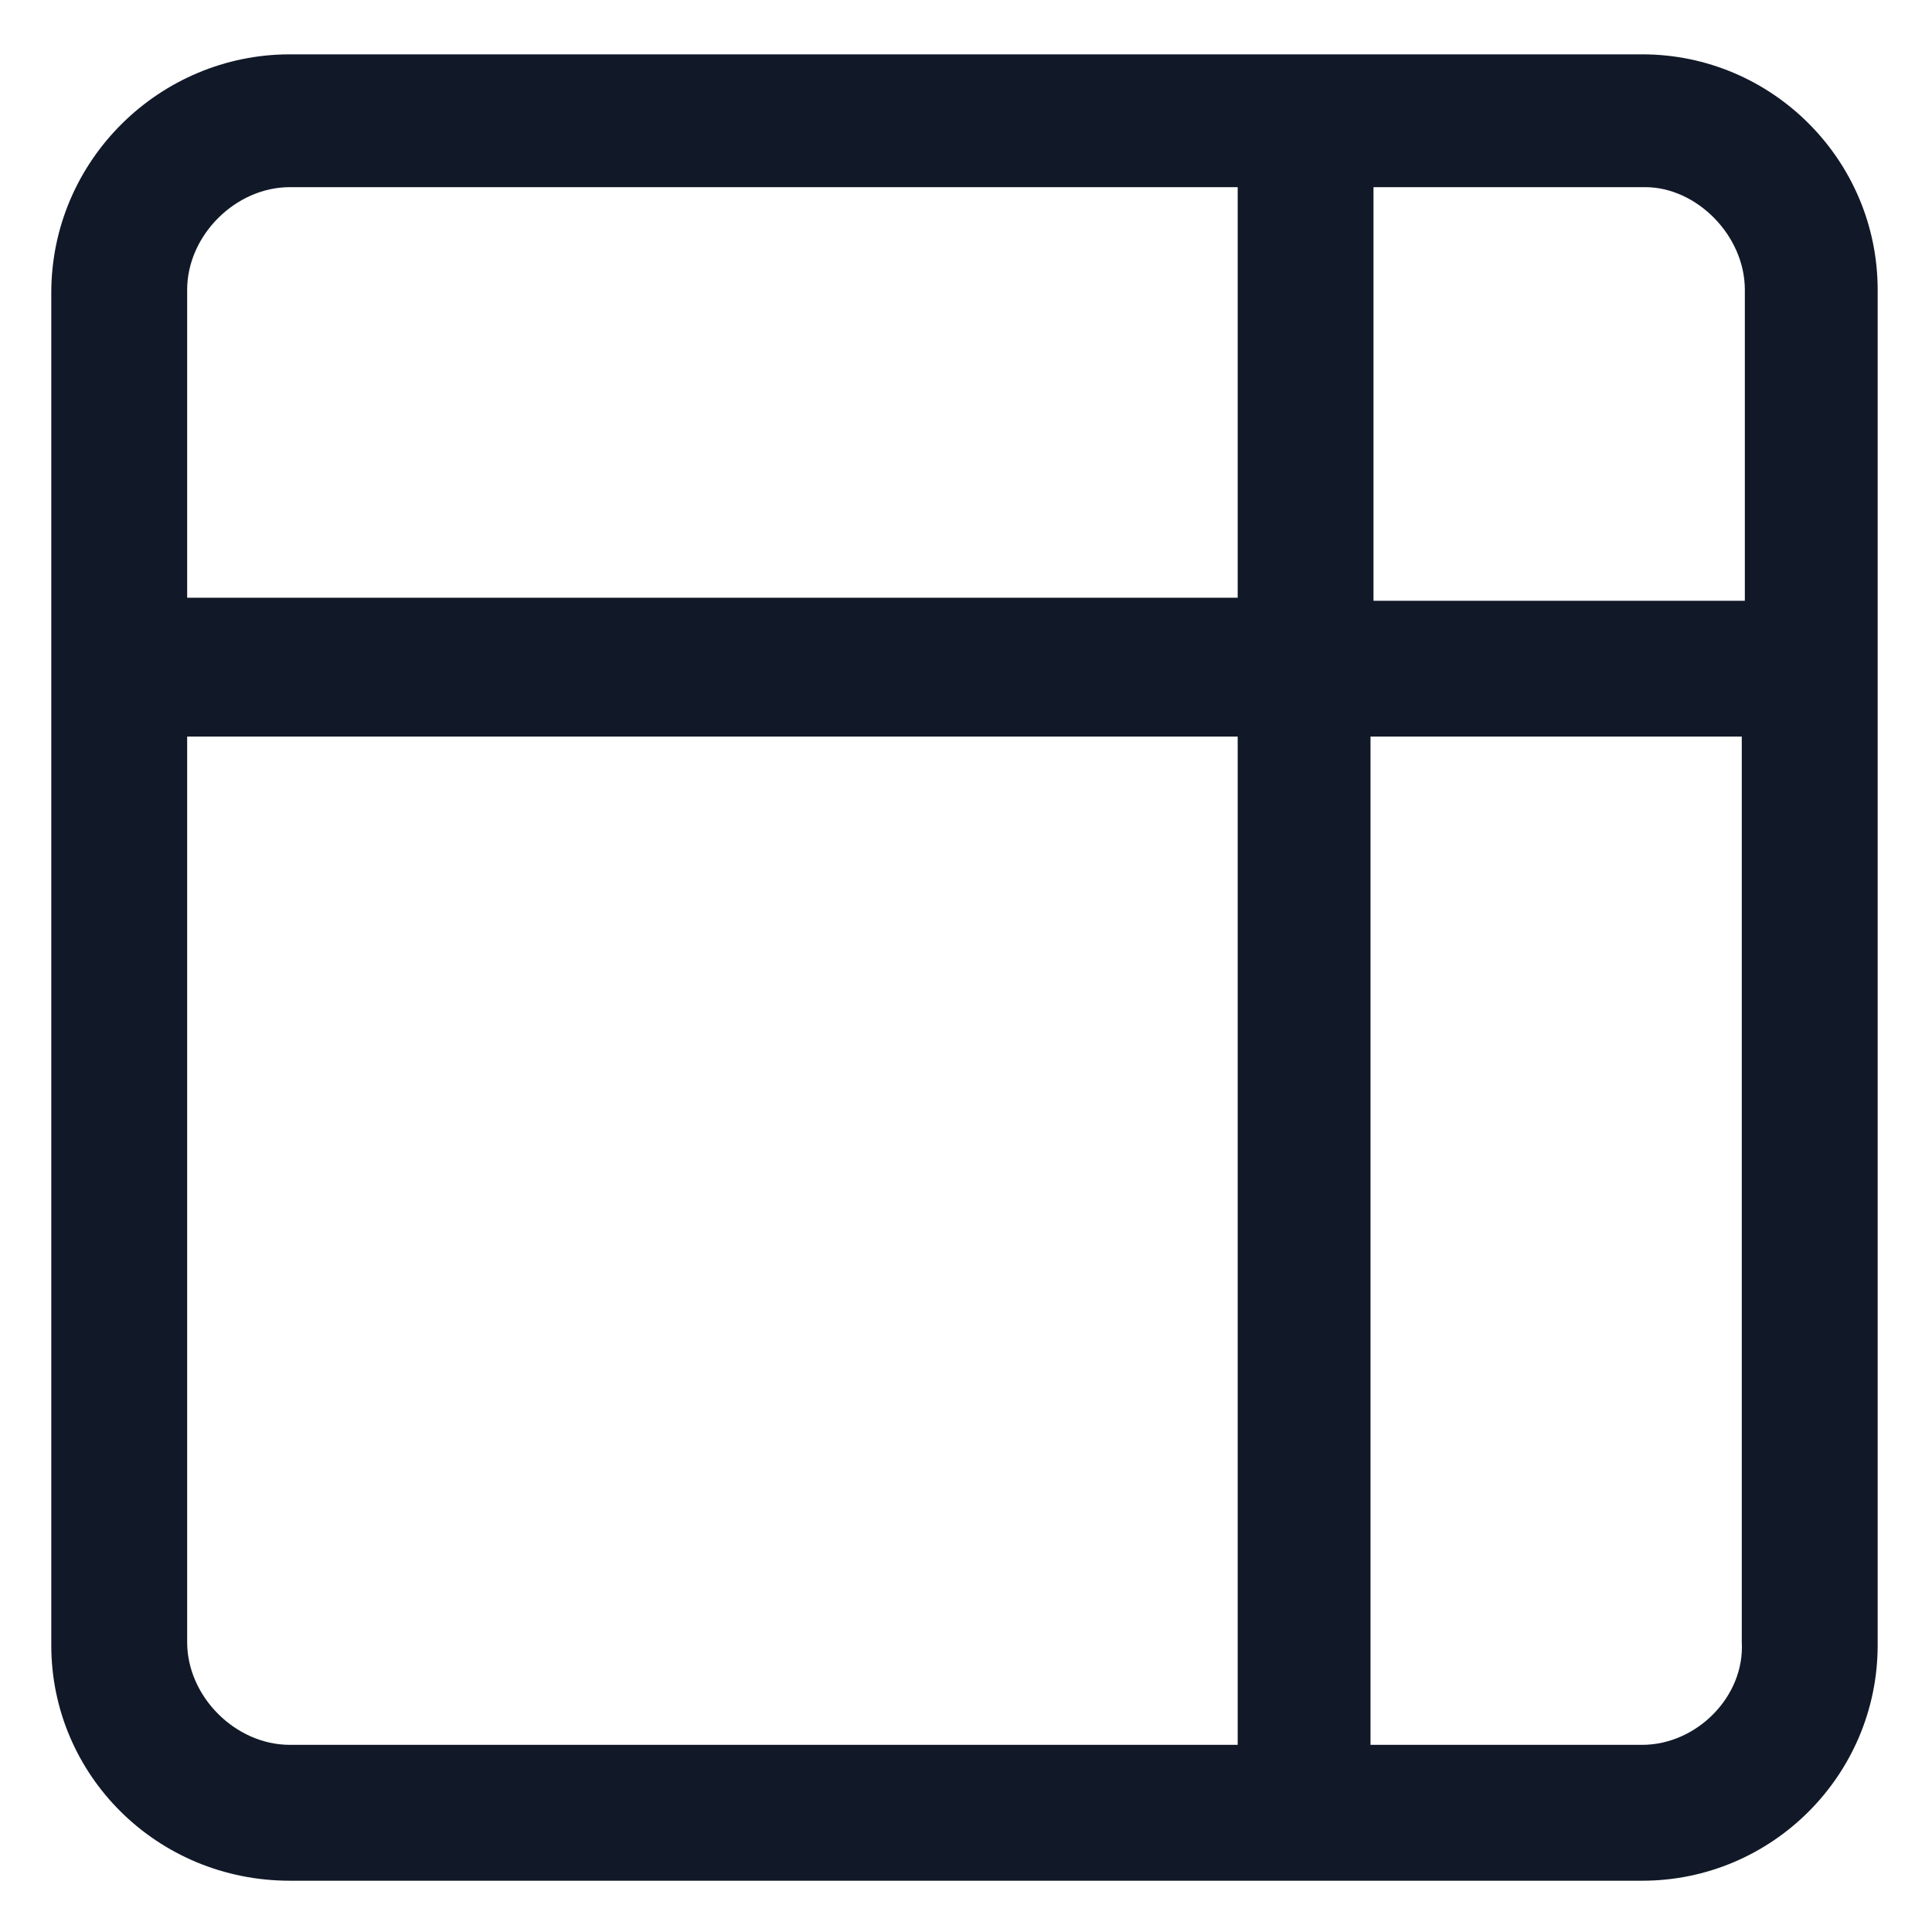 <svg xmlns="http://www.w3.org/2000/svg" width="24" height="24" viewBox="0 0 24 24" fill="none"><g clip-path="url(#clip0_501_40609)"><path d="M20.4 0.675H3.6C1.987 0.675 0.637 1.988 0.637 3.638V20.438C0.637 22.05 1.95 23.363 3.6 23.363H20.4C22.012 23.363 23.325 22.05 23.325 20.438V3.6C23.325 1.988 22.012 0.675 20.4 0.675ZM21.675 3.6V7.463H17.062V2.325H20.438C21.075 2.325 21.675 2.925 21.675 3.6ZM3.6 2.325H15.375V7.425H2.325V3.6C2.325 2.925 2.925 2.325 3.6 2.325ZM2.325 20.4V9.15H15.375V21.675H3.6C2.925 21.675 2.325 21.075 2.325 20.4ZM20.4 21.675H17.025V9.15H21.637V20.4C21.675 21.075 21.075 21.675 20.4 21.675Z" fill="#111928"></path></g><defs><clipPath id="clip0_501_40609"><rect width="24" height="24" fill="white"></rect></clipPath></defs></svg>